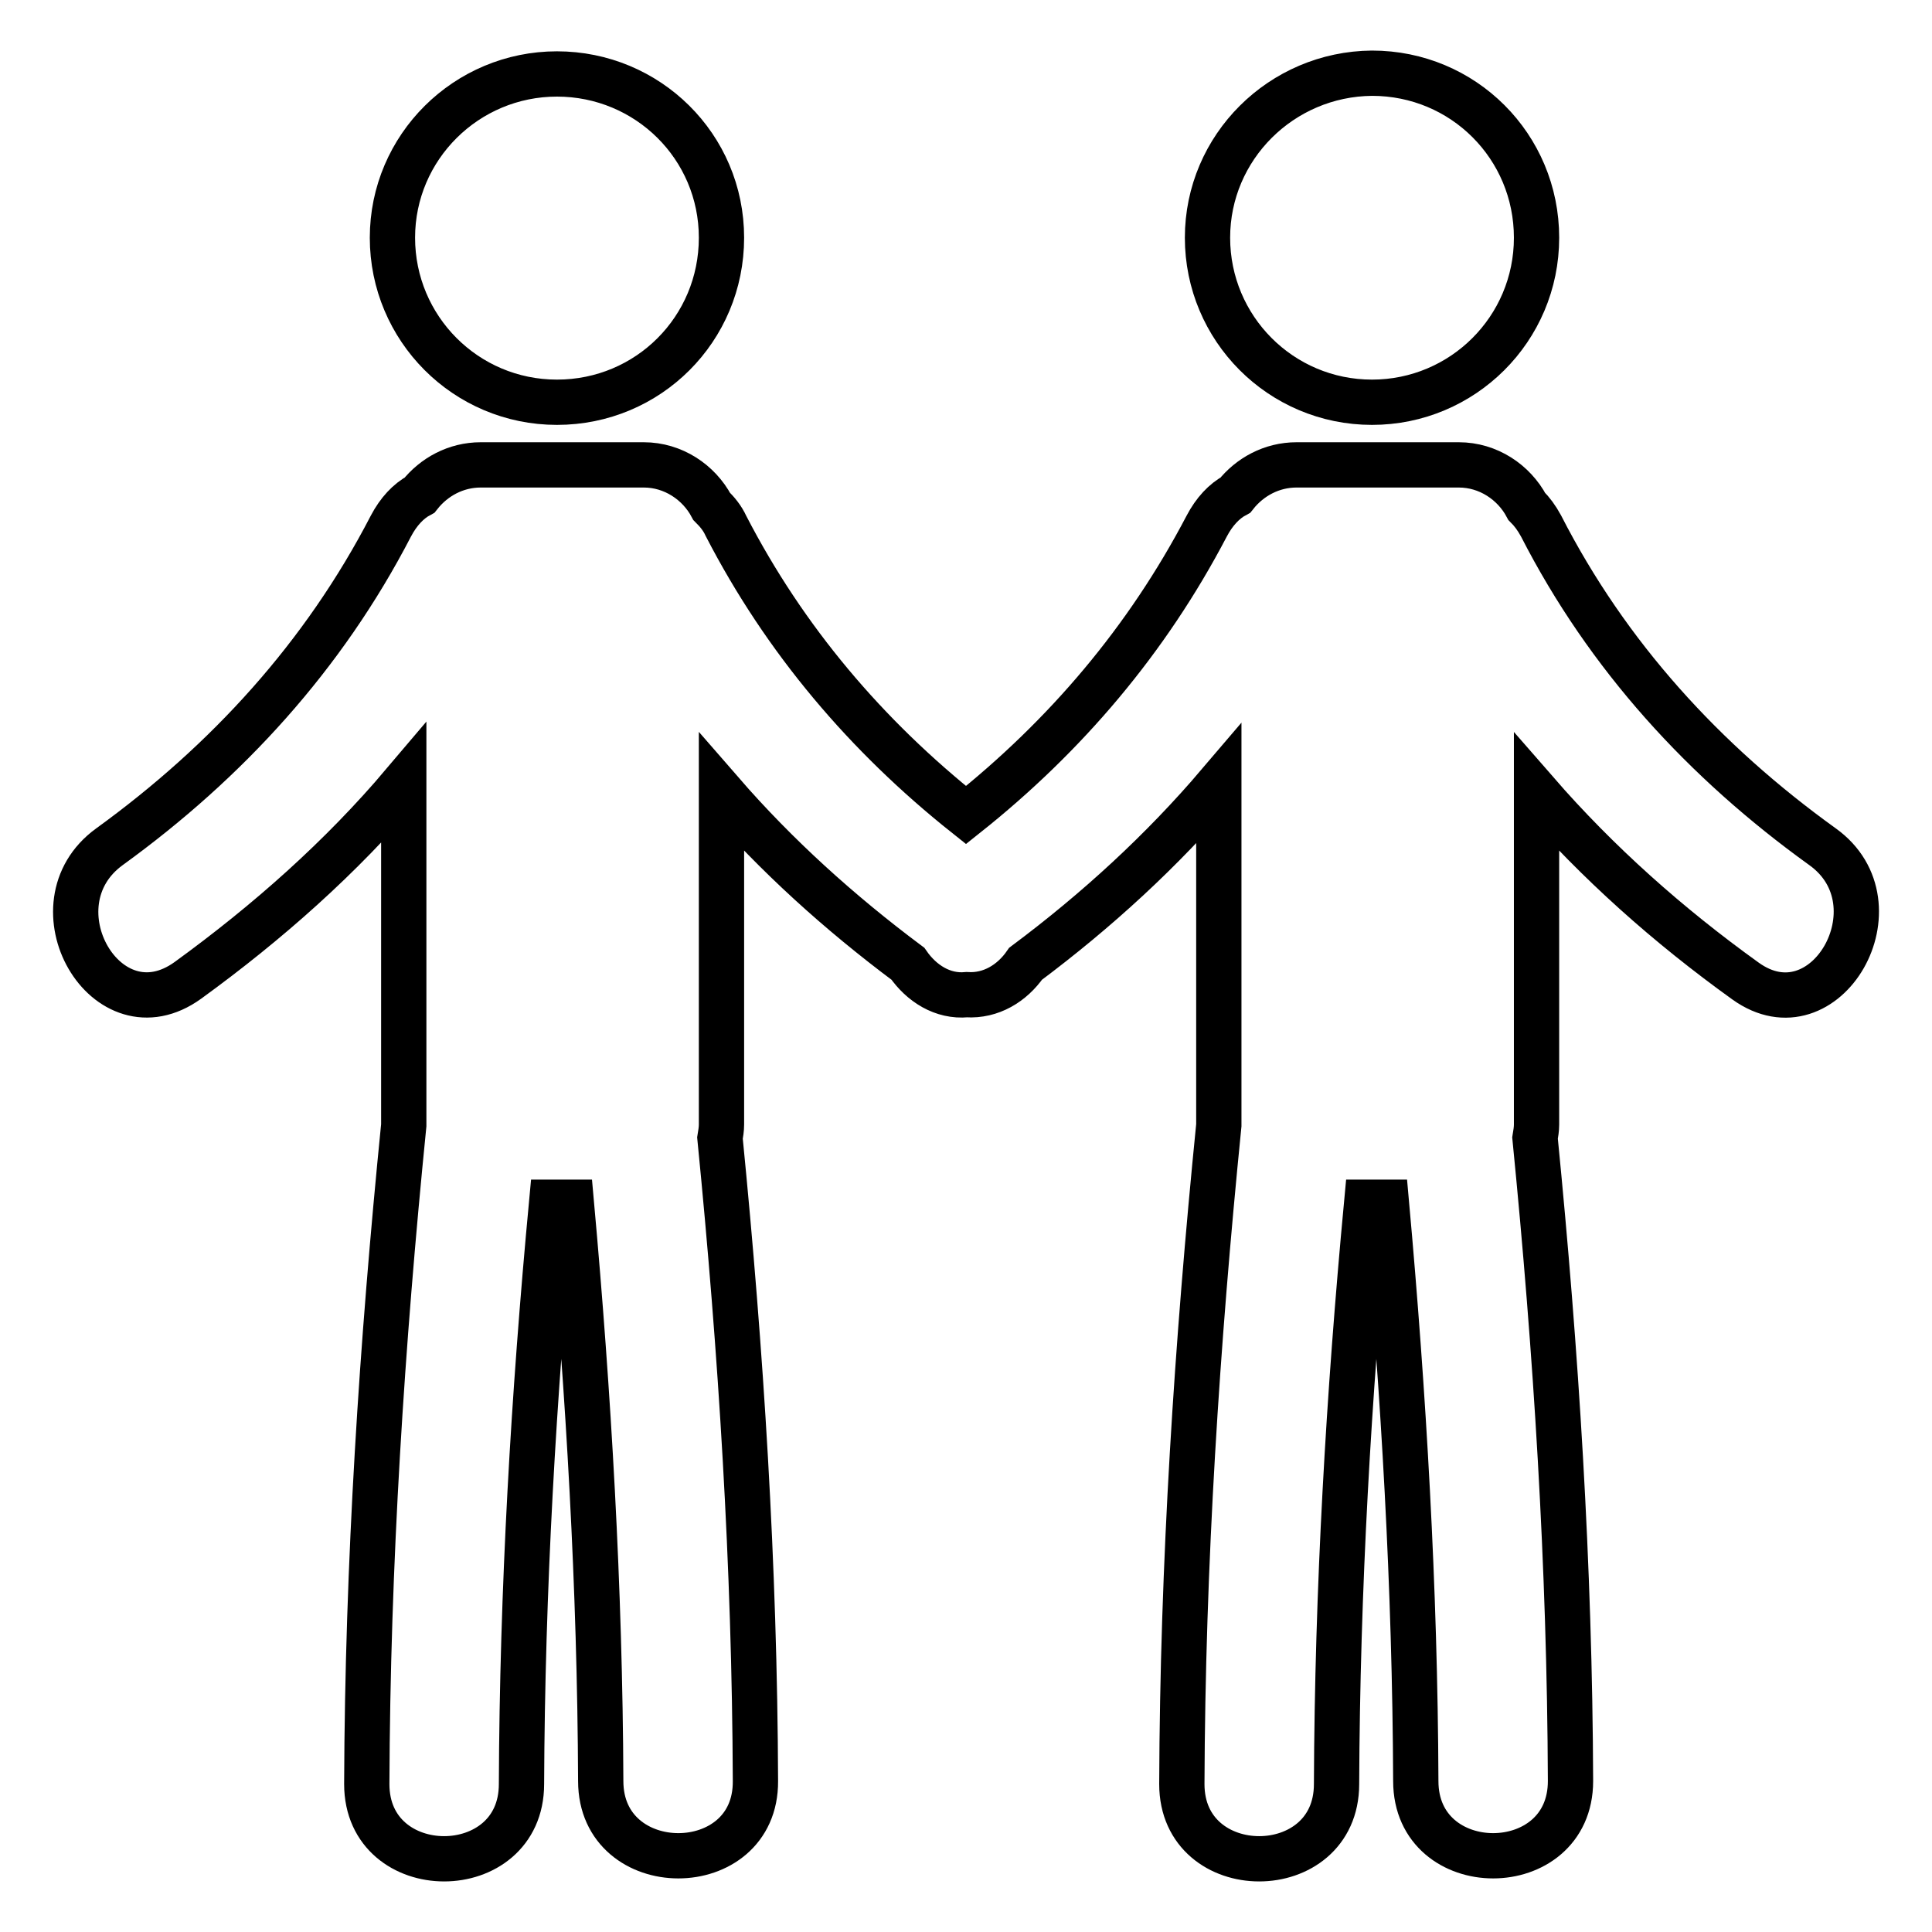 <?xml version="1.0" encoding="utf-8"?>
<!-- Svg Vector Icons : http://www.onlinewebfonts.com/icon -->
<!DOCTYPE svg PUBLIC "-//W3C//DTD SVG 1.1//EN" "http://www.w3.org/Graphics/SVG/1.1/DTD/svg11.dtd">
<svg version="1.1" xmlns="http://www.w3.org/2000/svg" xmlns:xlink="http://www.w3.org/1999/xlink" x="0px" y="0px" viewBox="0 0 256 256" enable-background="new 0 0 256 256" xml:space="preserve">
<g> <path stroke-width="6" fill-opacity="0" stroke="#000000"  d="M52,31.5c0,12,9.7,21.8,21.8,21.8s21.8-9.7,21.8-21.8S85.8,9.8,73.8,9.8S52,19.5,52,31.5z M160,31.5 c0,12,9.7,21.8,21.8,21.8c12,0,21.8-9.7,21.8-21.8s-9.7-21.8-21.8-21.8C169.8,9.8,160,19.5,160,31.5z M241.5,112.2 c-15.7-11.3-28.5-25.3-37.3-42.5c-0.6-1.1-1.2-1.9-1.9-2.6c-1.7-3.2-5.1-5.5-9-5.5h-21.5c-3.3,0-6.2,1.6-8.1,4 c-1.5,0.8-2.8,2.2-3.8,4.1C152,84.8,141.2,97.5,128,108c-13.2-10.5-24-23.2-31.8-38.3c-0.5-1.1-1.2-1.9-1.9-2.6 c-1.7-3.2-5.1-5.5-9-5.5H63.7c-3.3,0-6.2,1.6-8.1,4c-1.5,0.8-2.8,2.2-3.8,4.1c-8.9,17.2-21.7,31.2-37.3,42.5 c-10.6,7.7-0.4,25.5,10.4,17.7c10.6-7.7,20.3-16.3,28.6-26.1v45.2c0,0,0,0.1,0,0.1c-2.9,29-4.8,58.1-4.9,87.3 c0,13.2,20.5,13.2,20.5,0c0.1-25.8,1.6-51.5,4-77.1h2.6c2.3,25.5,3.8,51.1,3.9,76.7c0,13.2,20.6,13.2,20.5,0 c-0.1-28.5-1.9-56.9-4.7-85.2c0.1-0.6,0.2-1.2,0.2-1.8v-44c7.3,8.4,15.6,15.9,24.7,22.7c1.8,2.6,4.6,4.4,7.8,4.1 c3.2,0.2,6-1.5,7.8-4.1c9.5-7.1,18.1-15,25.6-23.8V149c0,0,0,0.1,0,0.1c-2.9,29-4.8,58.1-4.9,87.3c0,13.2,20.5,13.2,20.5,0 c0.1-25.8,1.6-51.5,4-77.1h2.6c2.3,25.5,3.8,51.1,3.9,76.7c0,13.2,20.5,13.2,20.5,0c-0.1-28.5-1.9-56.9-4.7-85.2 c0.1-0.6,0.2-1.2,0.2-1.8v-44c8.1,9.3,17.4,17.6,27.7,25C241.9,137.6,252.1,119.8,241.5,112.2z"/></g>
</svg>